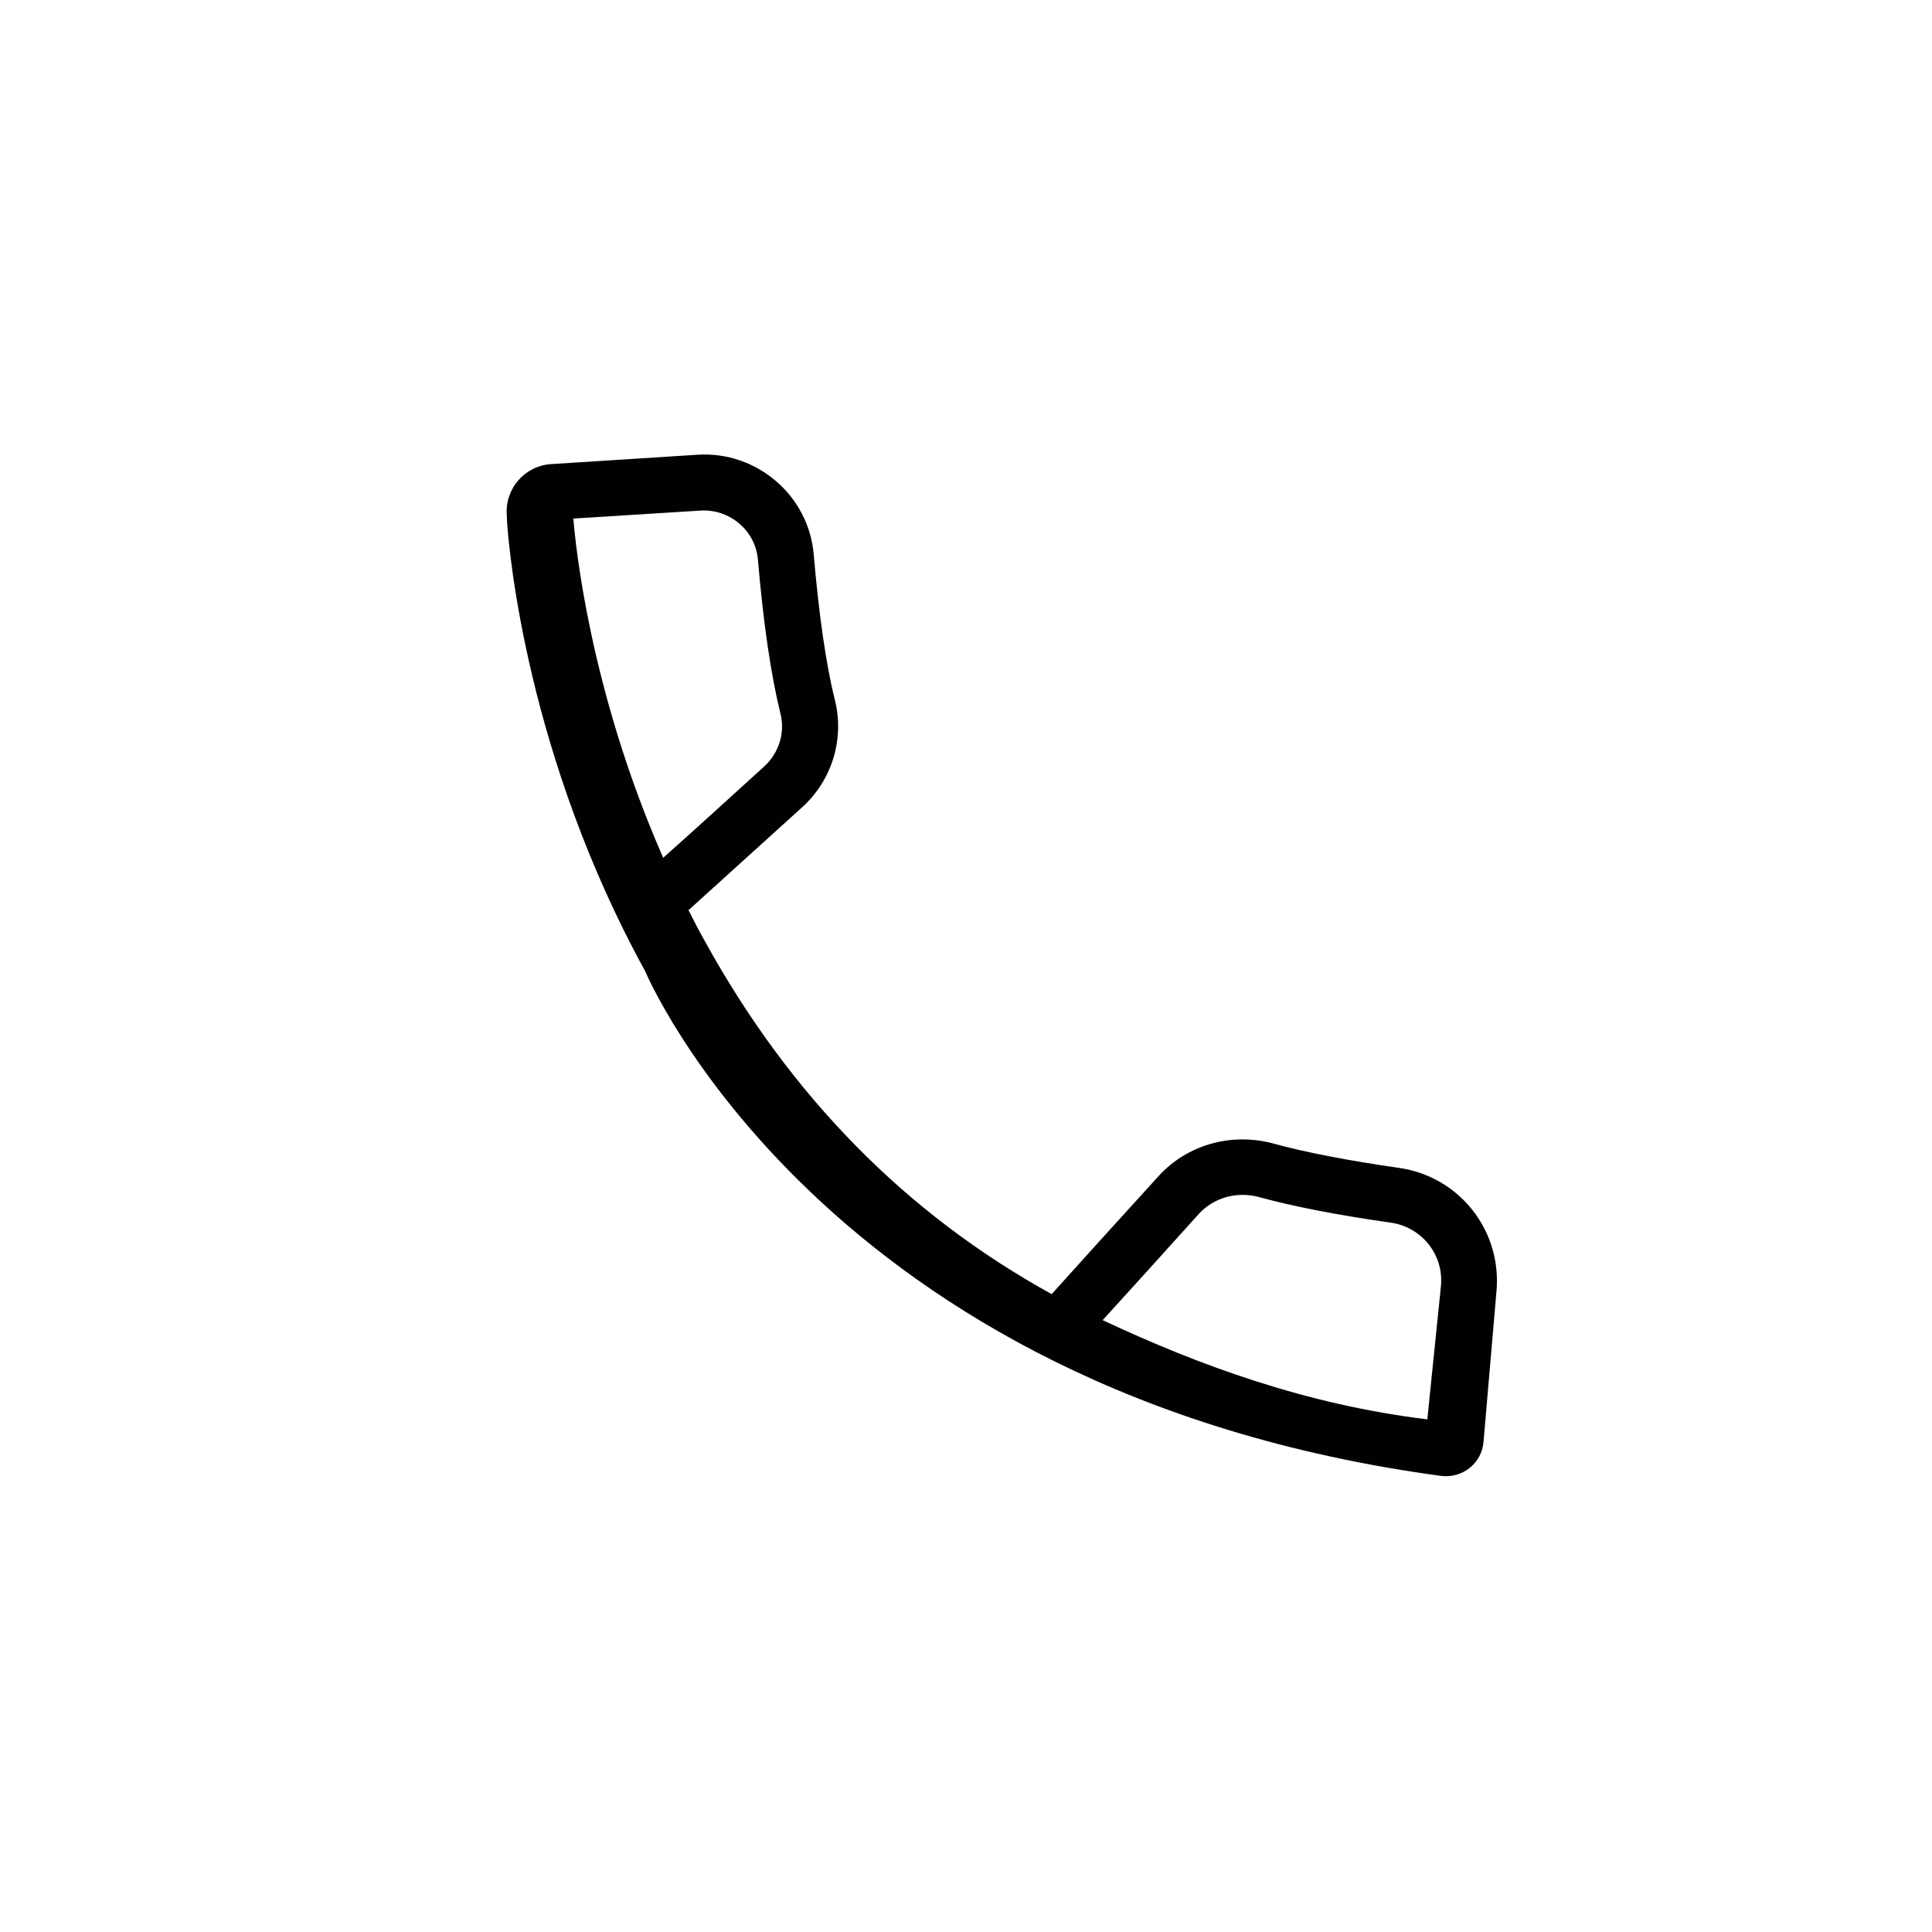 <?xml version="1.0" encoding="utf-8"?>
<!-- Generator: $$$/GeneralStr/196=Adobe Illustrator 27.6.0, SVG Export Plug-In . SVG Version: 6.00 Build 0)  -->
<svg version="1.1" id="Layer_1" xmlns="http://www.w3.org/2000/svg" xmlns:xlink="http://www.w3.org/1999/xlink" x="0px" y="0px"
	 viewBox="0 0 557 557" style="enable-background:new 0 0 557 557;" xml:space="preserve">
<style type="text/css">
	.st0{fill:#010101;}
</style>
<path class="st0" d="M431.4,372.7c1.8-17.7-10.5-33.5-28.1-36c-14.6-2.1-27.1-4.5-36.1-7c-12.2-3.3-25,0.3-33.3,9.5
	c-11.4,12.5-23.5,25.9-30.7,33.9c-41.9-23.1-75.3-57-99.9-101.6c-1.7-3-3.3-6.1-4.8-9.1c8.3-7.5,21-19,32.8-29.7
	c8.6-7.8,12.2-19.7,9.4-30.9c-2.5-9.9-4.6-24.4-6.1-41.9c-1.4-17-16.4-29.9-33.5-28.8l-42.2,2.7c-7.6,0.5-13.3,7-12.8,14.6l0.1,2.3
	l0,0c0.6,8.6,5.8,67.4,39.8,129.3c0,0,50.7,121.3,229.4,145.5c6.2,0.8,11.8-3.6,12.3-9.8L431.4,372.7z M202,147.2
	c8.4-0.5,15.8,5.8,16.5,14.1c1.6,18.6,3.8,33.5,6.5,44.4c1.4,5.5-0.4,11.3-4.6,15.2c-10.2,9.3-21,19.1-29.2,26.4
	c-21.4-48.7-25.4-91.4-25.9-97.8L202,147.2z M345.6,350c4.3-4.7,10.9-6.6,17.3-4.9c9.8,2.7,22.6,5.2,38.1,7.4
	c9,1.3,15.4,9.4,14.4,18.5l-3.9,38.2c-34.7-4.2-65.7-15.5-93.6-28.6C325.2,372.6,335.7,361,345.6,350z"/>
</svg>
